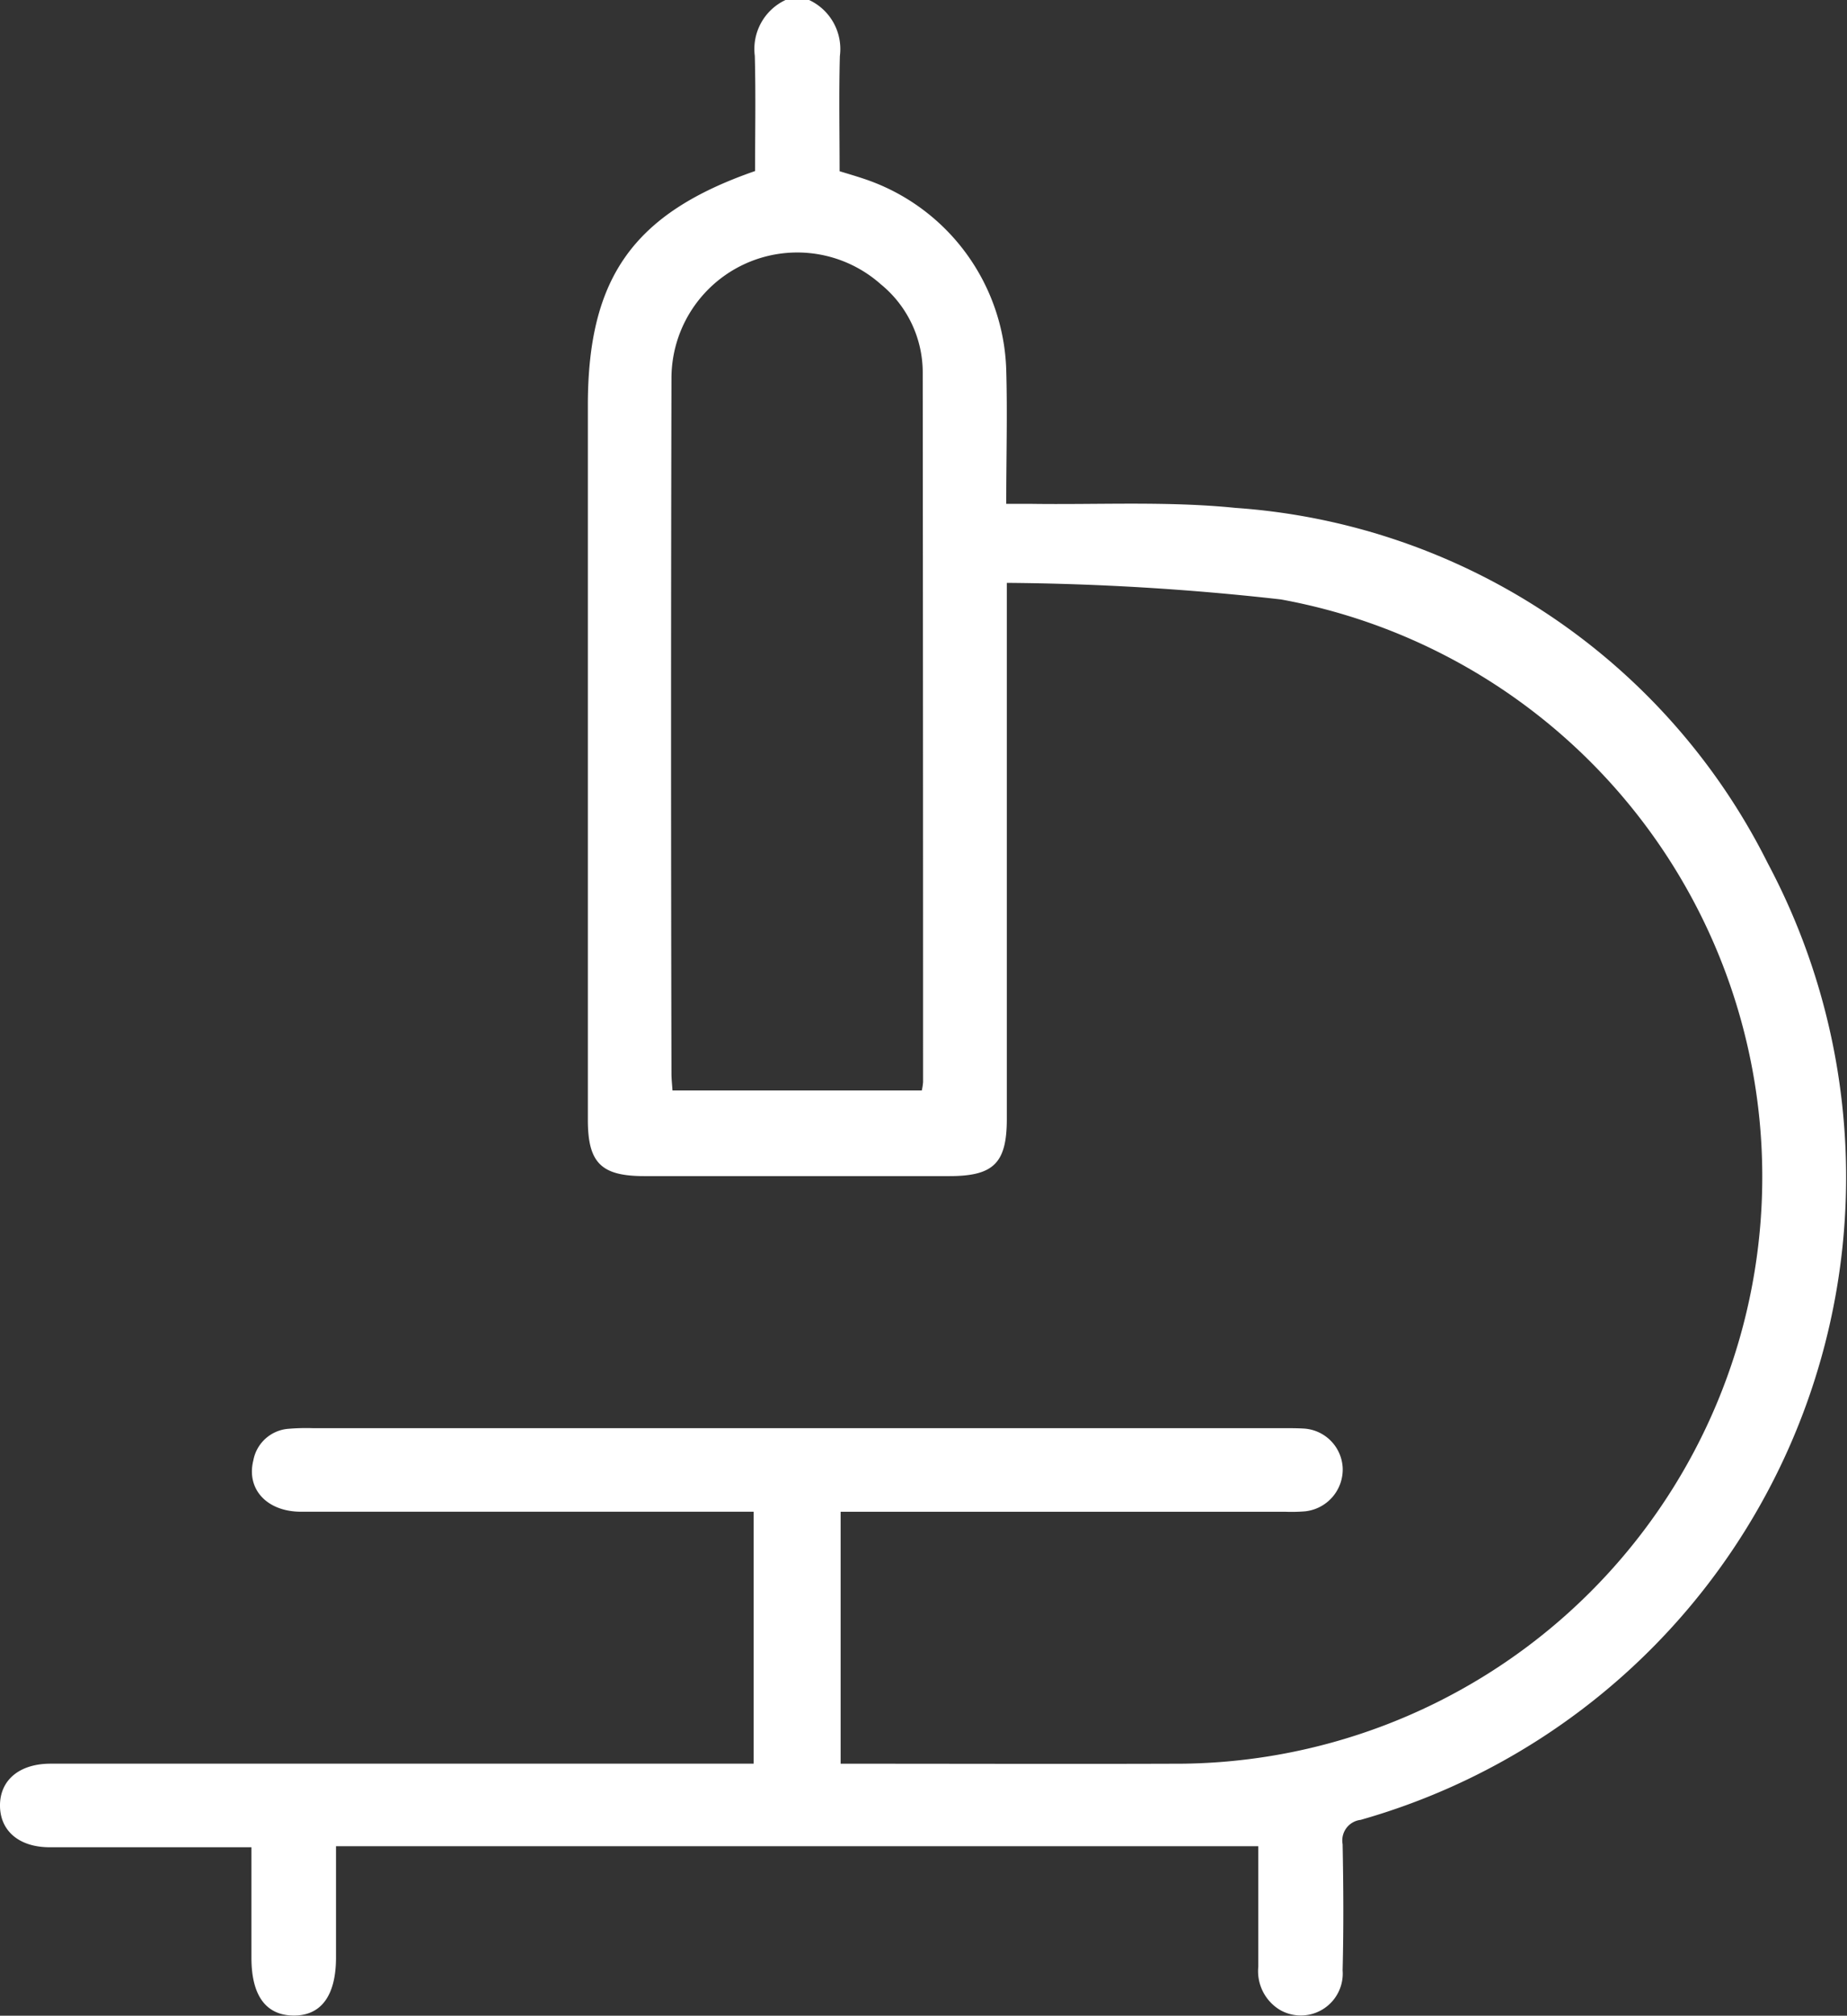 <svg xmlns="http://www.w3.org/2000/svg" xmlns:xlink="http://www.w3.org/1999/xlink" width="41.731" height="45.514" viewBox="0 0 41.731 45.514"><rect x="0" y="0" width="41.731" height="45.514" fill="#333333" stroke="none"/><defs><clipPath id="a"><rect width="41.731" height="45.514" fill="none"></rect></clipPath></defs><g transform="translate(5)"><g transform="translate(-5)" clip-path="url(#a)"><path d="M18.281,0a1.221,1.221,0,0,1,.695,1.266c-.023.857-.006,1.716-.006,2.6.194.06.374.112.552.172a4.7,4.7,0,0,1,3.213,4.314c.028.988,0,1.979,0,3.024.206,0,.363,0,.52,0,1.554.024,3.12-.064,4.661.092a14.573,14.573,0,0,1,12.025,8.024,15.082,15.082,0,0,1-9.2,21.6.468.468,0,0,0-.406.549c.019.948.024,1.9,0,2.844a.947.947,0,0,1-1.412.9,1.02,1.02,0,0,1-.493-.978c0-.916,0-1.832,0-2.72H7.592c0,.889,0,1.7,0,2.511,0,.866-.34,1.323-.972,1.312-.616-.011-.938-.456-.939-1.3,0-.812,0-1.625,0-2.5H5.166c-1.348,0-2.7,0-4.044,0-.685,0-1.114-.364-1.122-.929-.008-.582.434-.958,1.142-.958q7.666,0,15.331,0h.555V34.134h-.494q-4.866,0-9.732,0c-.772,0-1.241-.51-1.078-1.16a.874.874,0,0,1,.8-.713,4.794,4.794,0,0,1,.533-.014H28.969c.163,0,.327,0,.488.009a.935.935,0,0,1,.88.894.951.951,0,0,1-.849.975,3.71,3.71,0,0,1-.444.01H18.993v5.689h.432c2.355,0,4.71.008,7.066,0a13.252,13.252,0,0,0,2.45-26.289,58.971,58.971,0,0,0-6.193-.374V13.8q0,5.732,0,11.465c0,1-.3,1.291-1.3,1.291H14.558c-.977,0-1.276-.3-1.276-1.271q0-8.066,0-16.131c0-2.884,1.028-4.337,3.778-5.292,0-.854.017-1.726-.006-2.6A1.222,1.222,0,0,1,17.748,0Zm2.546,24.622a1.33,1.33,0,0,0,.029-.187q0-8.015-.008-16.031A2.571,2.571,0,0,0,19.9,6.418a2.842,2.842,0,0,0-4.729,2.145q-.018,7.838,0,15.675c0,.128.015.256.023.384Z" transform="translate(0)" fill="#fff"></path></g></g></svg>